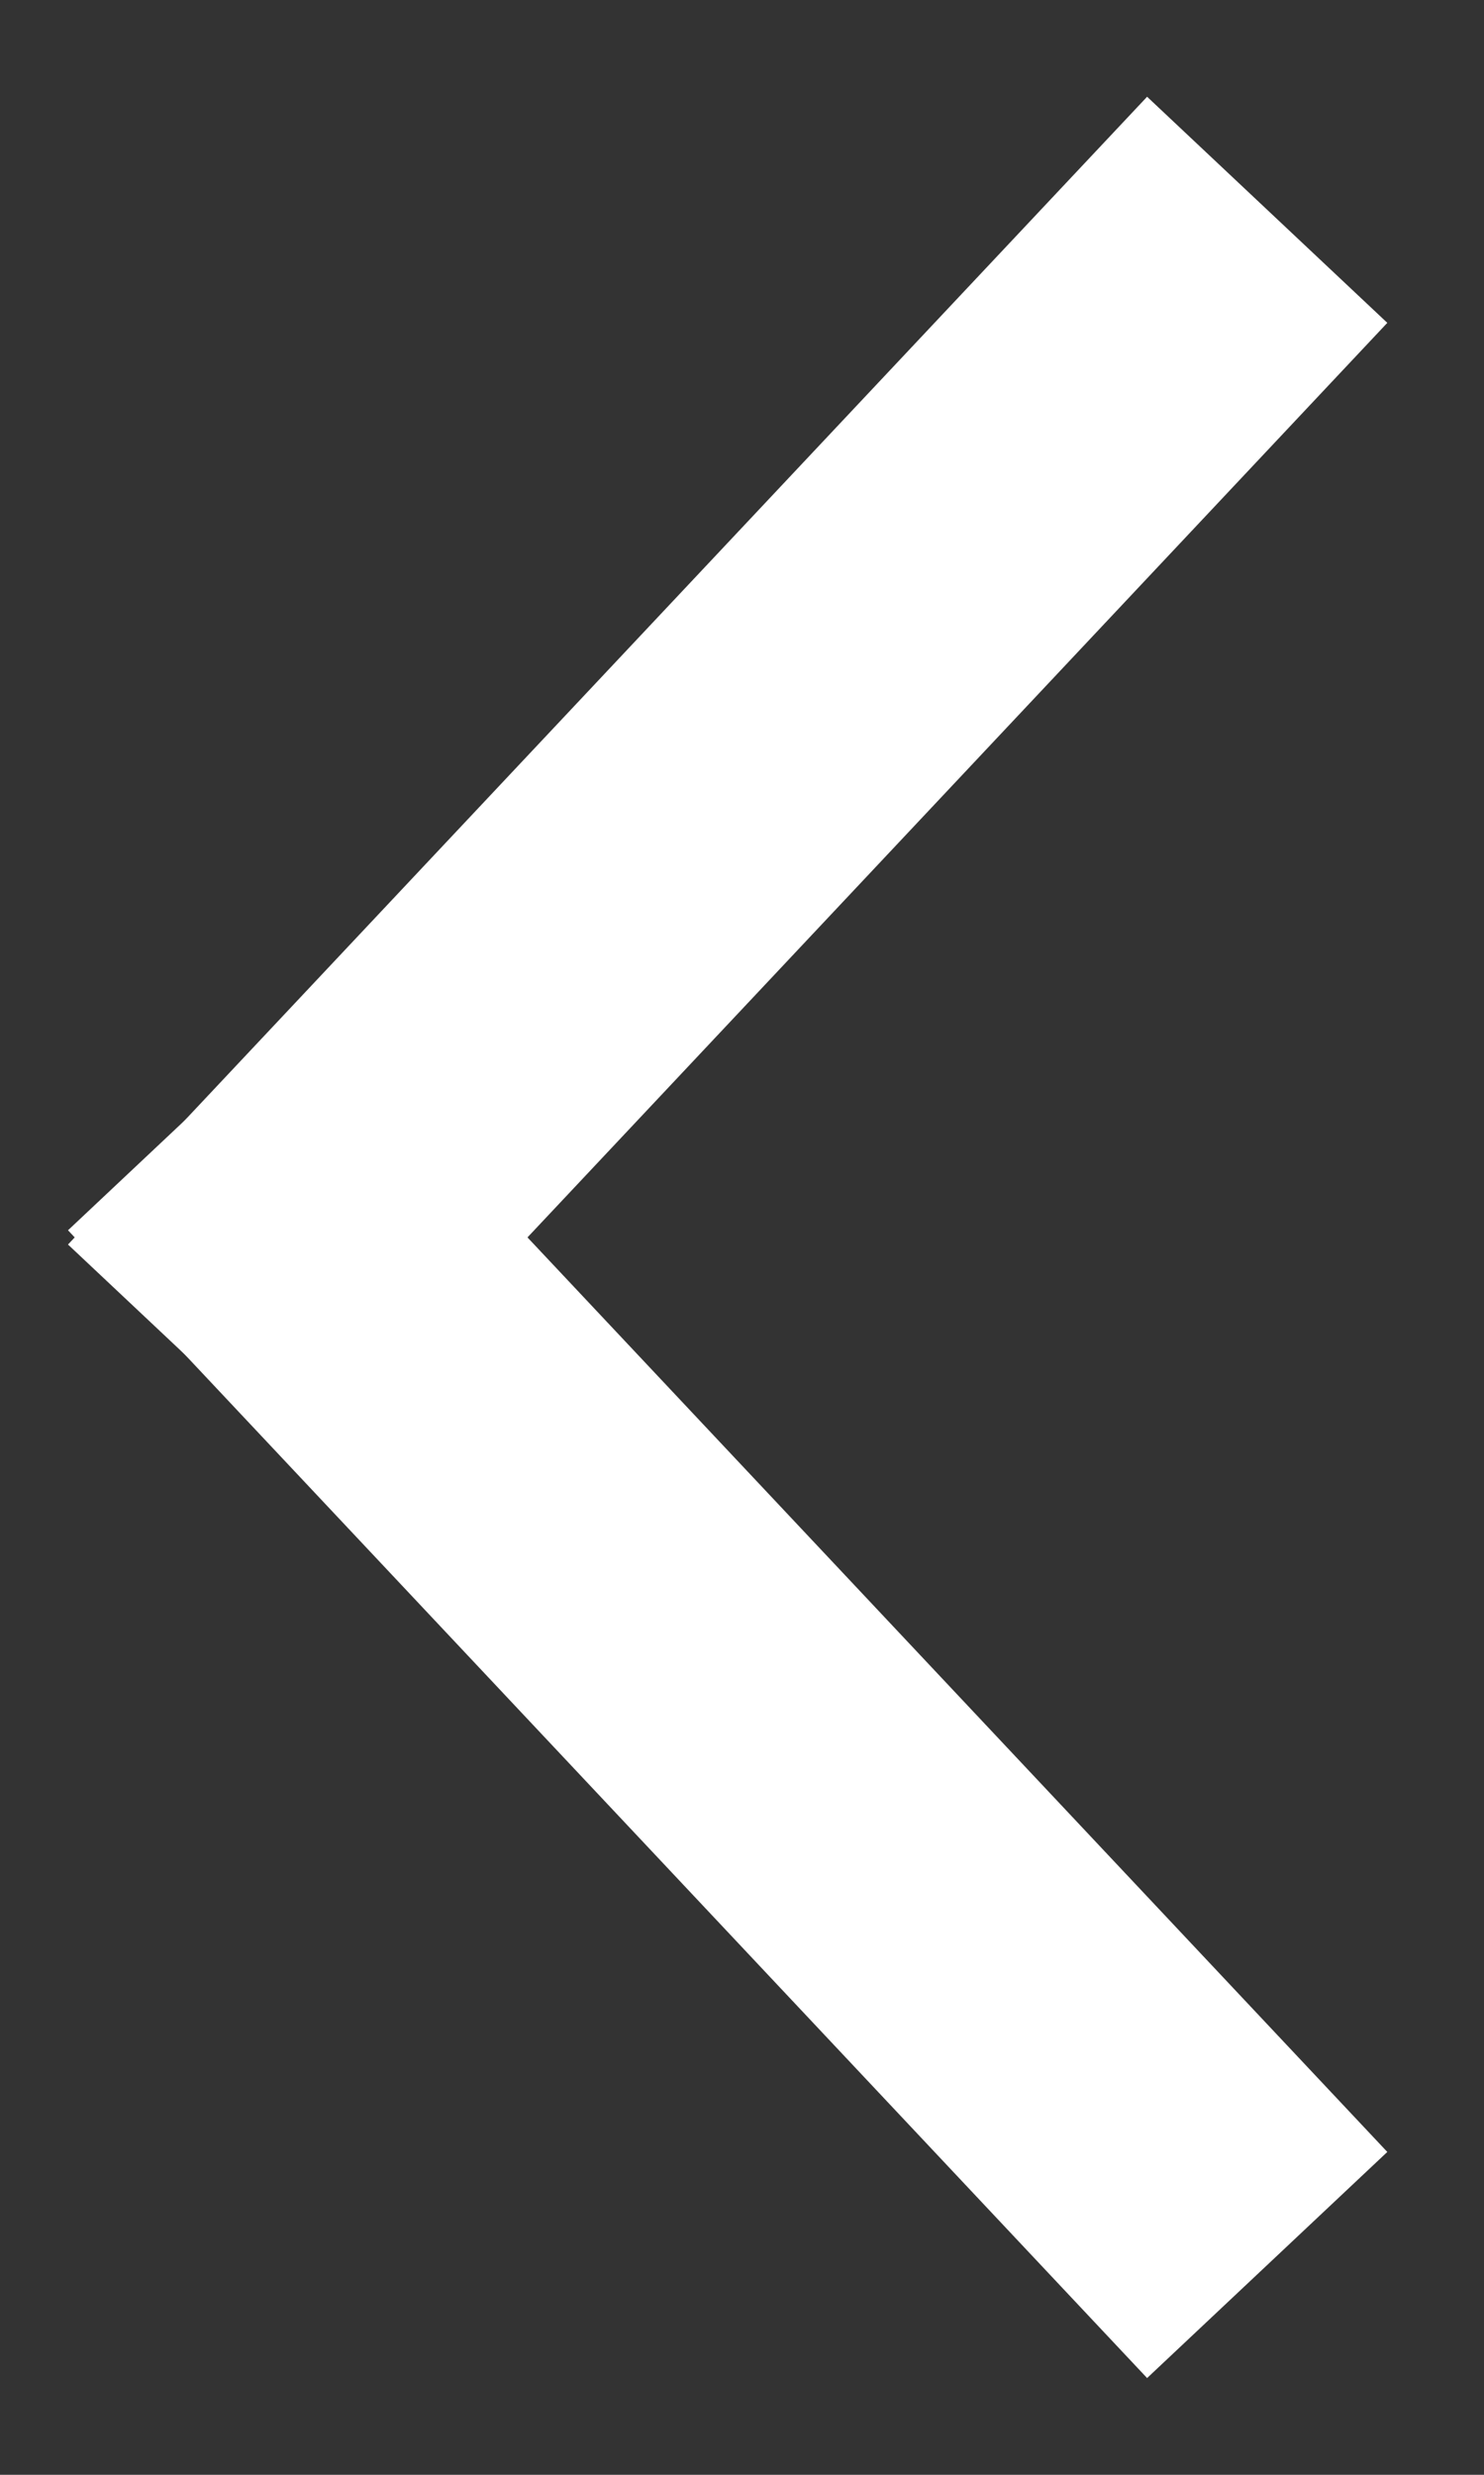 <svg height="15" viewBox="0 0 9 15" width="9" xmlns="http://www.w3.org/2000/svg"><rect x="0" y="0" width="9" height="15" fill="#333333" stroke="none"/><g fill="none" fill-rule="evenodd" stroke="#fff" stroke-linecap="square" stroke-width="2" transform="matrix(-1 0 0 -1 7 13)"><path d="m0 0 5.174 5.5"/><path d="m0 5.5 5.174 5.5" transform="matrix(1 0 0 -1 0 16.5)"/></g></svg>